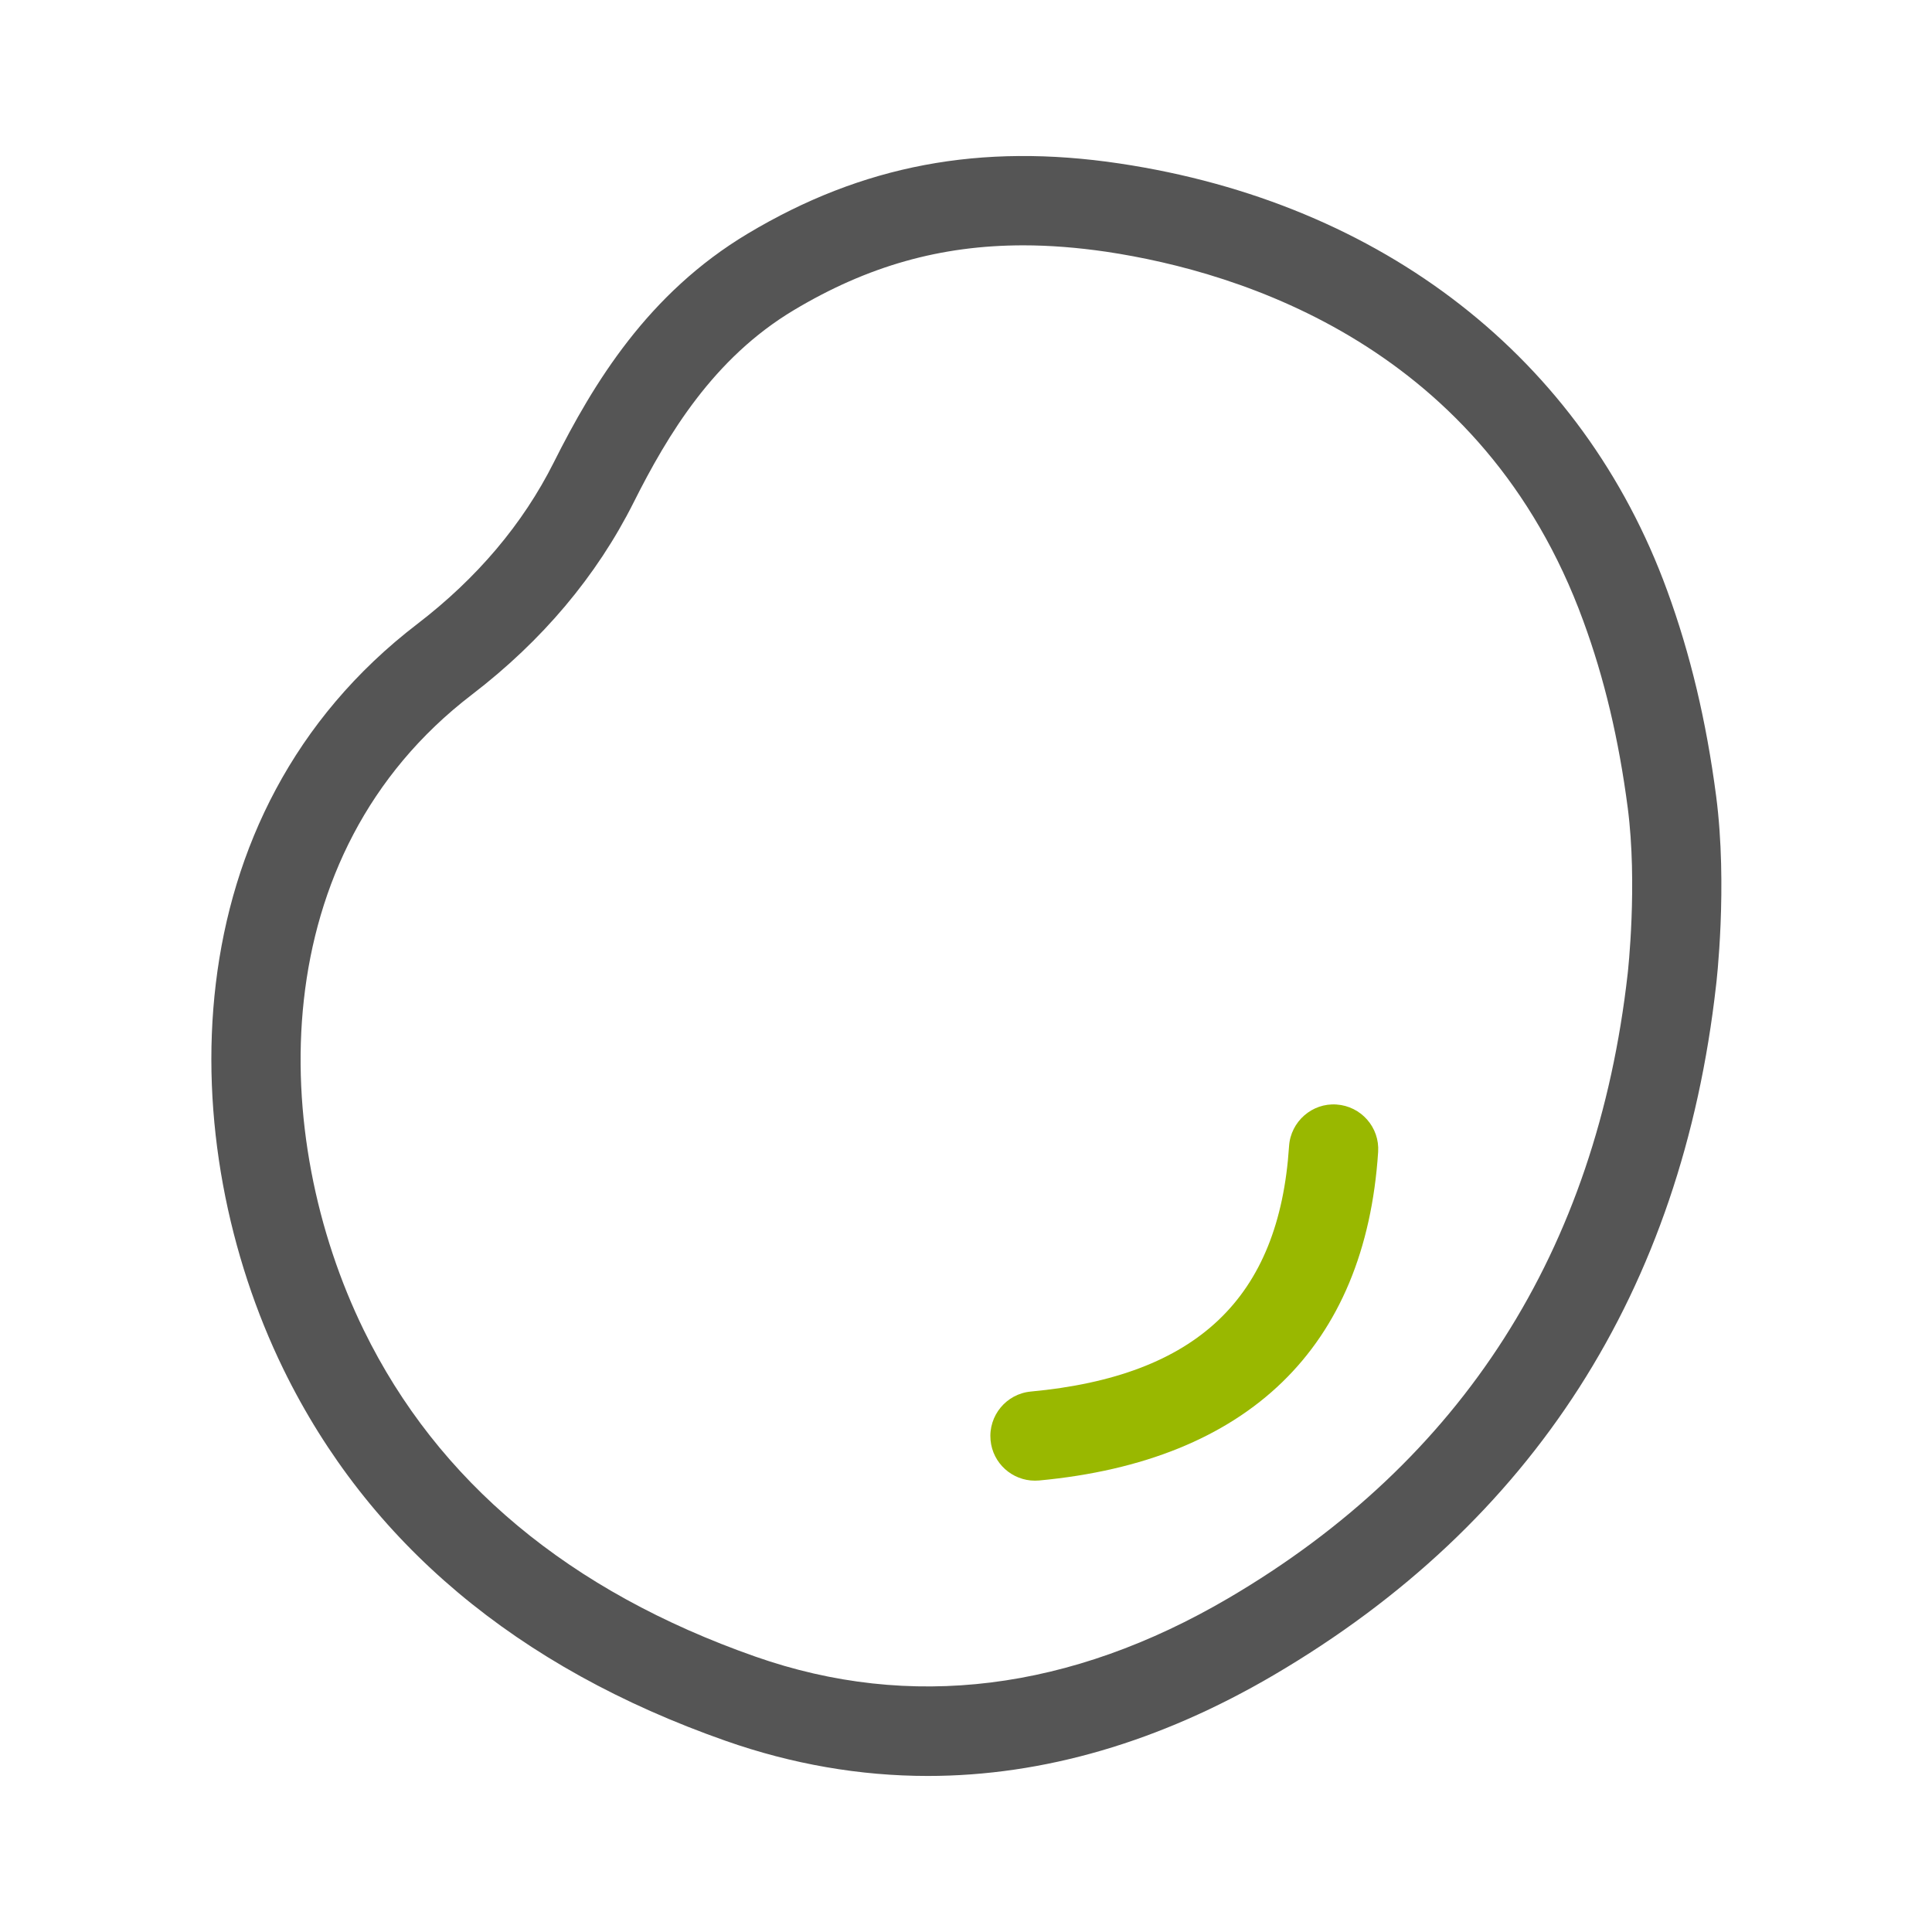 <?xml version="1.0" encoding="utf-8"?>
<!-- Generator: Adobe Illustrator 16.0.0, SVG Export Plug-In . SVG Version: 6.00 Build 0)  -->
<!DOCTYPE svg PUBLIC "-//W3C//DTD SVG 1.1//EN" "http://www.w3.org/Graphics/SVG/1.1/DTD/svg11.dtd">
<svg version="1.1"
	 id="Layer_1" xmlns:dc="http://purl.org/dc/elements/1.1/" xmlns:cc="http://creativecommons.org/ns#" xmlns:rdf="http://www.w3.org/1999/02/22-rdf-syntax-ns#" xmlns:svg="http://www.w3.org/2000/svg" xmlns:sodipodi="http://sodipodi.sourceforge.net/DTD/sodipodi-0.dtd" xmlns:inkscape="http://www.inkscape.org/namespaces/inkscape"
	 xmlns="http://www.w3.org/2000/svg" xmlns:xlink="http://www.w3.org/1999/xlink" x="0px" y="0px" width="65px" height="65px"
	 viewBox="32.5 32.5 65 65" enable-background="new 32.5 32.5 65 65" xml:space="preserve">
<g>
	<g>
		<path fill="#555555" d="M63.714,92.25L63.714,92.25c-2.279,0-4.565-0.396-6.796-1.18c-7.024-2.464-12.031-6.669-14.881-12.501
			c-3.702-7.584-3.87-18.666,4.509-25.081c2.004-1.537,3.548-3.363,4.584-5.428c1.346-2.681,3.174-5.693,6.529-7.701
			c3.848-2.304,7.828-3.059,12.506-2.359c8.862,1.326,15.578,6.563,18.425,14.368c0.777,2.124,1.317,4.387,1.648,6.919
			c0.394,3.025,0.004,6.327-0.002,6.357C89.084,75.91,84.075,83.736,75.36,88.852C71.521,91.106,67.602,92.25,63.714,92.25z
			 M66.933,40.754c-2.787,0-5.243,0.694-7.73,2.183c-2.693,1.612-4.235,4.176-5.387,6.471c-1.243,2.474-3.073,4.649-5.442,6.464
			c-7.038,5.39-6.819,14.86-3.636,21.377c2.49,5.097,6.923,8.793,13.176,10.986c5.208,1.827,10.602,1.153,15.928-1.974
			c7.855-4.613,12.37-11.68,13.42-21.007c0.007-0.06,0.336-3.005,0.001-5.579c-0.302-2.308-0.789-4.361-1.492-6.276
			c-3.365-9.229-11.499-11.749-16.048-12.429C68.755,40.828,67.816,40.754,66.933,40.754z"/>
	</g>
	<g>
		<path fill="#99B800" d="M67.32,82.315c-0.767,0-1.422-0.584-1.494-1.362c-0.076-0.826,0.53-1.559,1.355-1.636
			c5.593-0.521,8.354-3.146,8.688-8.256c0.054-0.829,0.778-1.46,1.597-1.401c0.828,0.056,1.455,0.771,1.4,1.597
			c-0.431,6.574-4.375,10.396-11.405,11.052C67.414,82.313,67.367,82.315,67.32,82.315z"/>
	</g>
</g>
<g>
	<path fill="none" stroke="#555555" stroke-width="3.5" stroke-linecap="round" stroke-linejoin="round" stroke-miterlimit="10" d="
		M209.594,58.572c-0.341-2.605-0.91-5.178-1.83-7.688c-3.423-9.385-11.342-14.302-20.082-15.61
		c-4.959-0.742-9.215,0.004-13.414,2.519c-3.309,1.979-5.299,4.983-6.941,8.256c-1.41,2.806-3.454,5.098-5.842,6.928
		c-8.502,6.509-9.139,18.066-4.746,27.064c3.337,6.828,9.23,11.188,16.346,13.684c7.005,2.457,13.796,1.214,20.023-2.442
		c9.799-5.753,15.215-14.467,16.489-25.788C209.616,65.363,210.012,61.779,209.594,58.572z"/>
	<path fill="none" stroke="#99B800" stroke-width="3.5" stroke-linecap="round" stroke-linejoin="round" stroke-miterlimit="10" d="
		M196.333,72.177c-0.445,6.789-4.374,10.563-11.706,11.248"/>
</g>
</svg>
